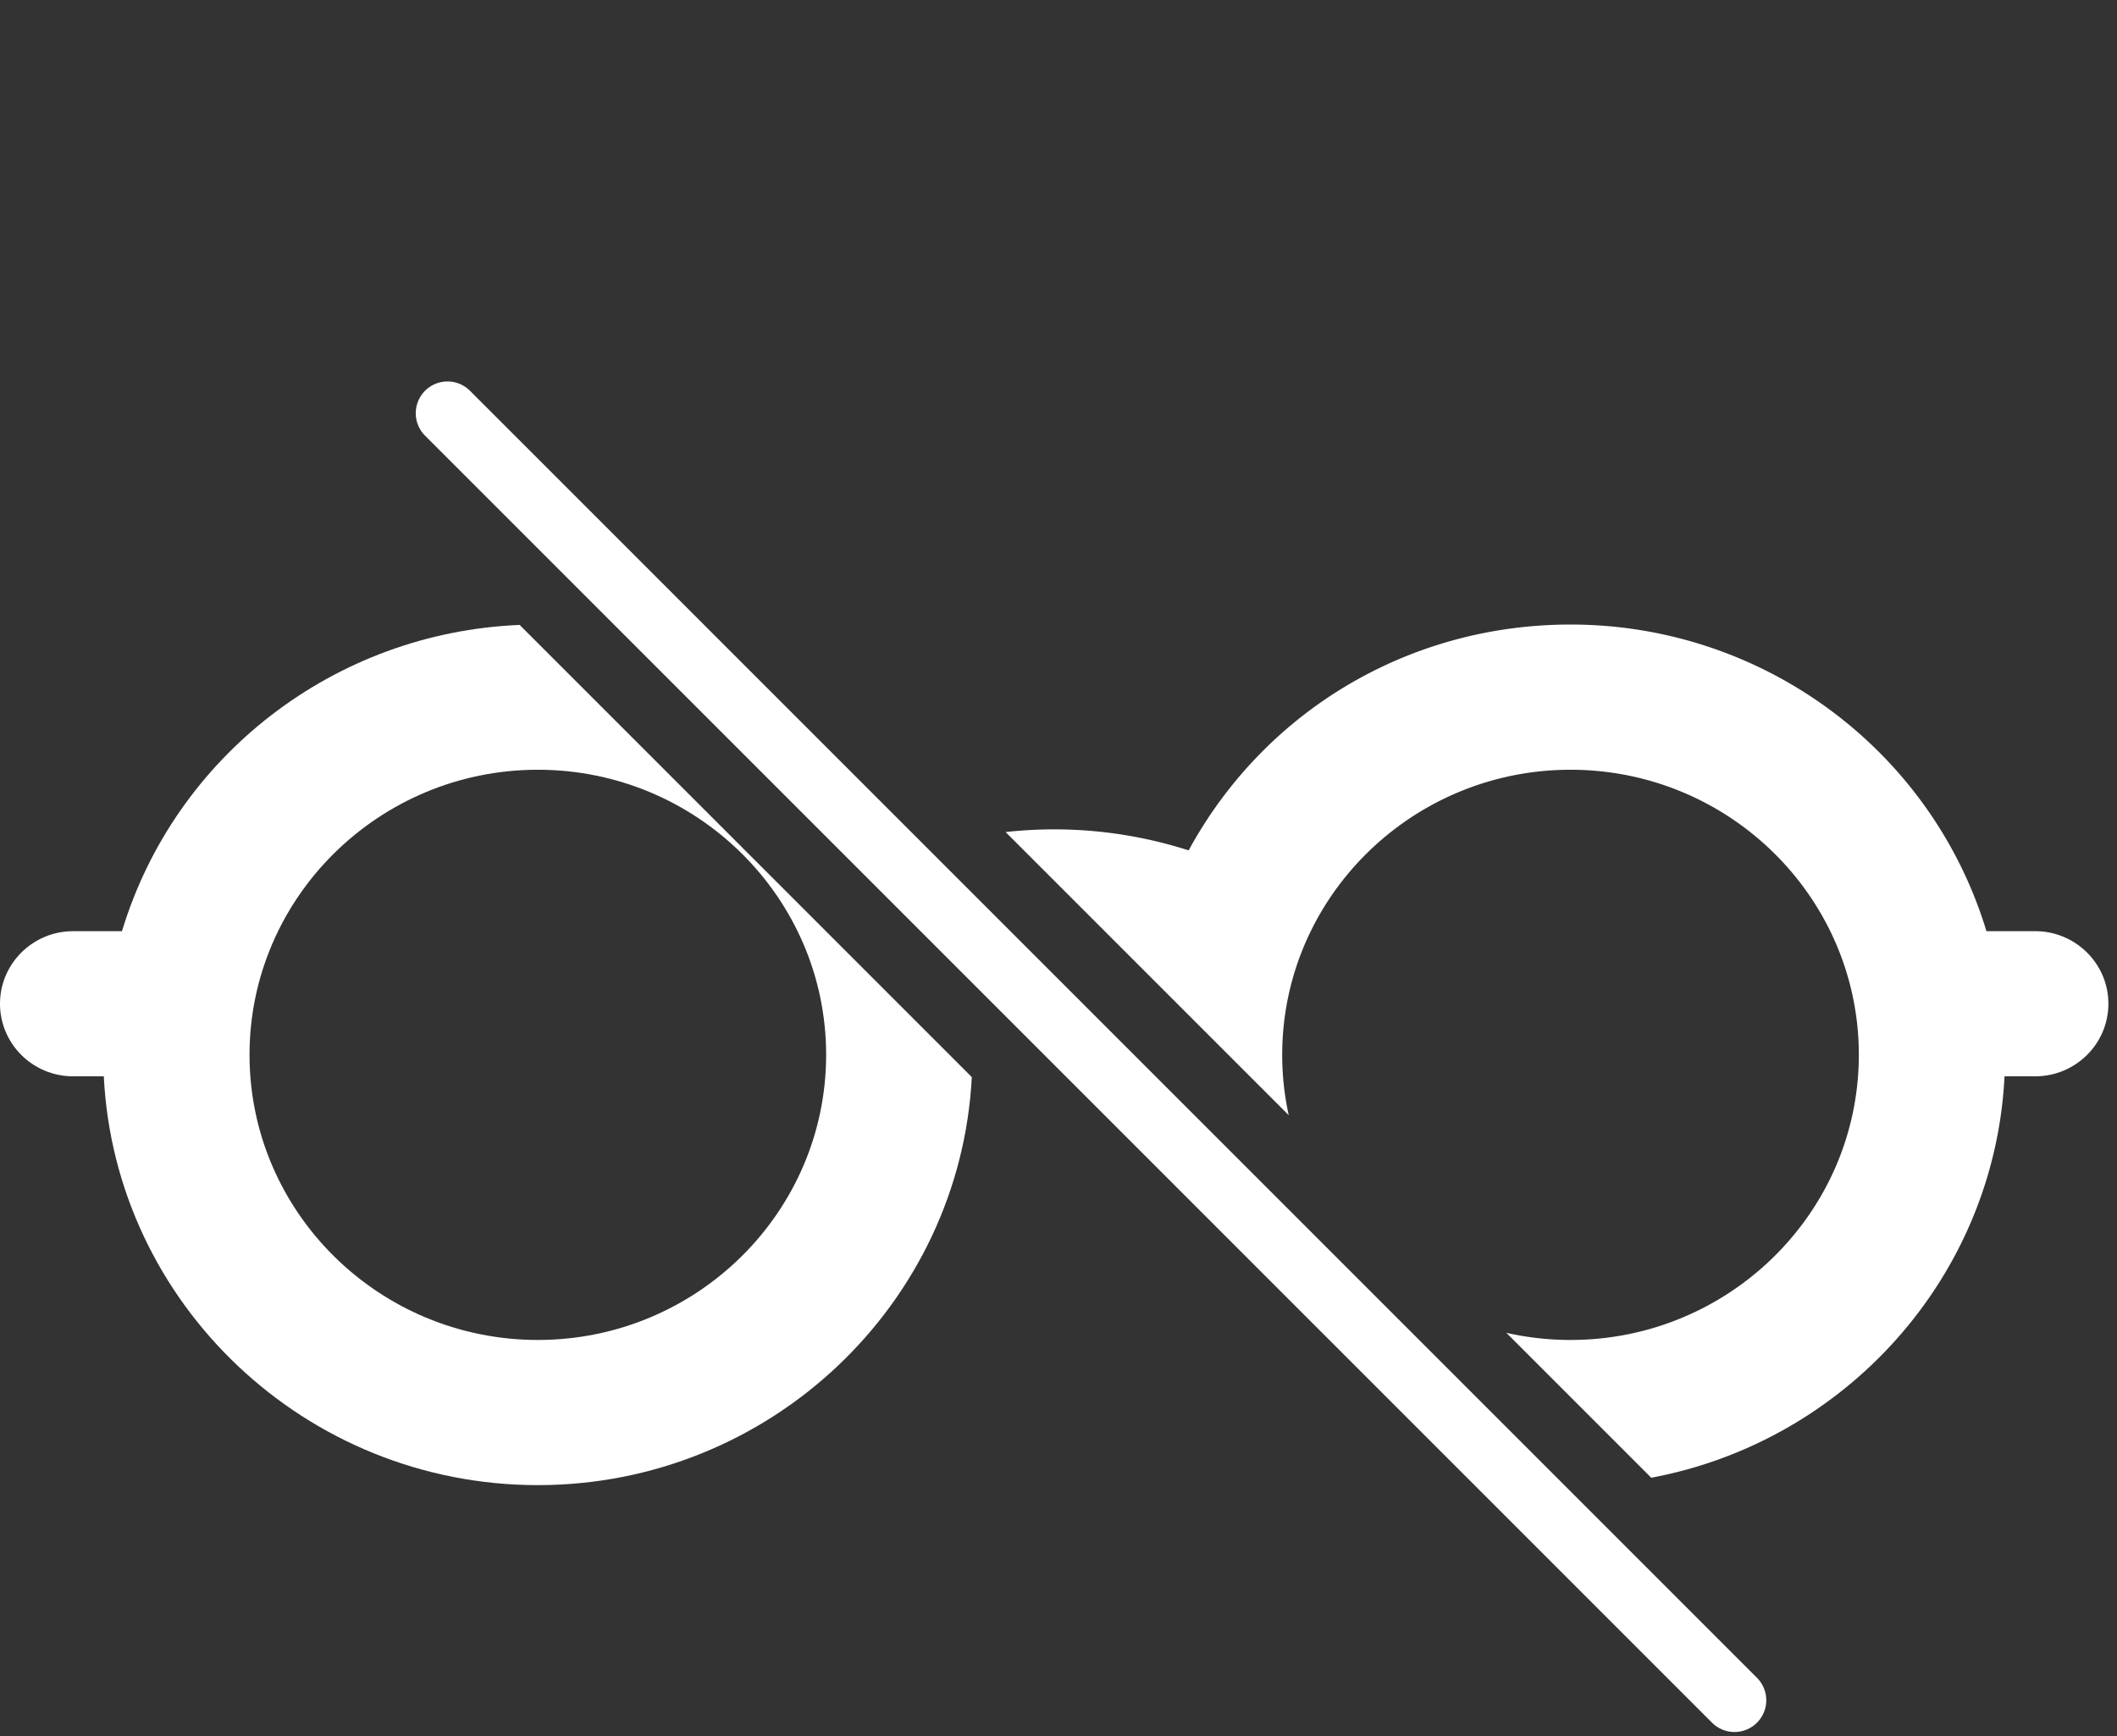 <svg xmlns="http://www.w3.org/2000/svg" width="100" height="82" fill="none"><rect width="100%" height="100%" fill="#333333" stroke="none"/><path fill="#fff" fill-rule="evenodd" d="M24.546 29.518c-8.728.36-16.273 6.172-18.784 14.466H3.453C1.547 43.984 0 45.524 0 47.41c0 1.894 1.547 3.43 3.453 3.43h1.45C5.436 61.577 14.43 70.15 25.405 70.15c10.96 0 19.944-8.554 20.5-19.273zm.861 33.775c7.508 0 13.617-6.043 13.617-13.47 0-7.421-6.109-13.464-13.617-13.464-7.511 0-13.62 6.043-13.62 13.465 0 7.426 6.109 13.469 13.62 13.469" clip-rule="evenodd"/><path fill="#fff" d="M77.999 69.8c9.18-1.713 16.22-9.496 16.688-18.96h1.45c1.905 0 3.456-1.536 3.456-3.43 0-1.887-1.55-3.426-3.457-3.426h-2.303C91.235 35.418 83.27 29.5 74.188 29.5c-7.614 0-14.445 4.066-18.04 10.668a20.8 20.8 0 0 0-8.647-.866l13.374 13.374a13.3 13.3 0 0 1-.308-2.852c0-7.422 6.11-13.465 13.621-13.465 7.508 0 13.617 6.043 13.617 13.465 0 7.426-6.109 13.469-13.617 13.469-1.042 0-2.057-.117-3.033-.337zM20.06 20.56a1.5 1.5 0 0 1 2.122-2.12l60.811 60.81a1.5 1.5 0 1 1-2.121 2.122z"/></svg>